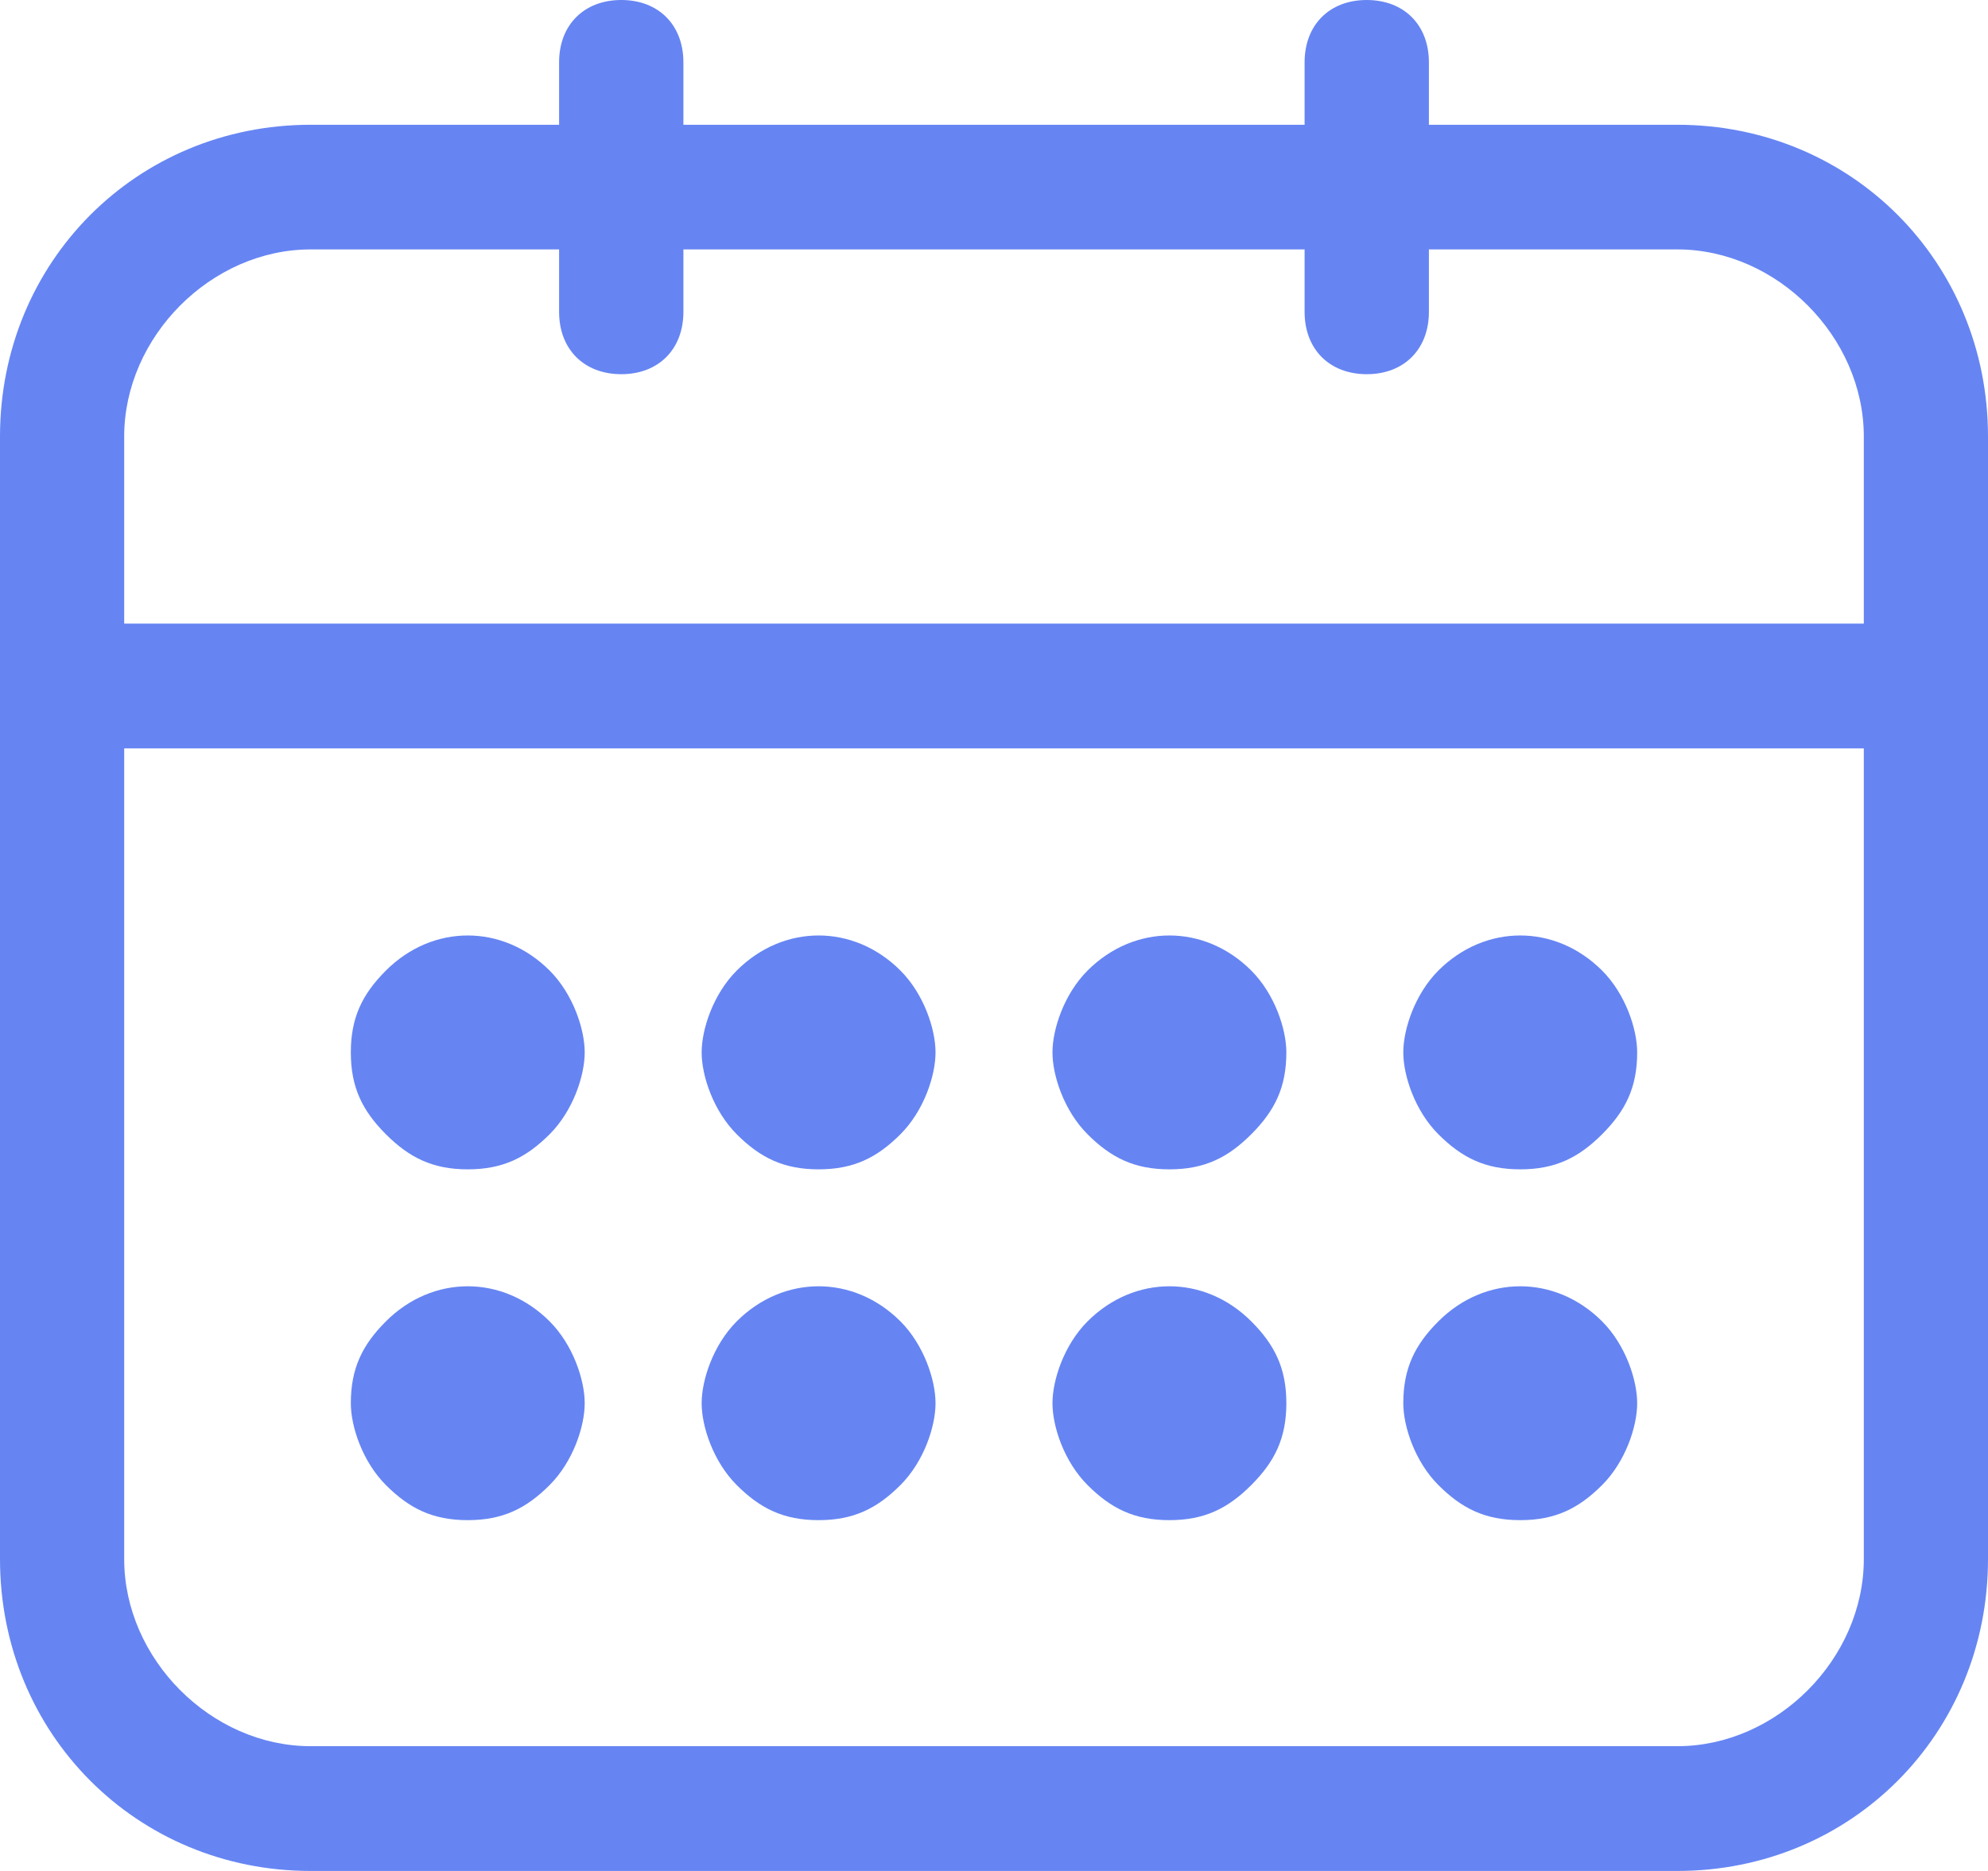 <?xml version="1.0" encoding="UTF-8"?>
<svg width="17px" height="16px" viewBox="0 0 17 16" version="1.1" xmlns="http://www.w3.org/2000/svg" xmlns:xlink="http://www.w3.org/1999/xlink">
    <!-- Generator: Sketch 49.1 (51147) - http://www.bohemiancoding.com/sketch -->
    <title>Group</title>
    <desc>Created with Sketch.</desc>
    <defs></defs>
    <g id="Home" stroke="none" stroke-width="1" fill="none" fill-rule="evenodd">
        <g transform="translate(-509, -2032)" fill="#6685F3" fill-rule="nonzero" id="Group">
            <g transform="translate(509, 2032)">
                <path d="M14.344,1.067 L12.219,1.067 L12.219,0.533 C12.219,0.213 12.006,0 11.687,0 C11.369,0 11.156,0.213 11.156,0.533 L11.156,1.067 L5.844,1.067 L5.844,0.533 C5.844,0.213 5.631,0 5.313,0 C4.994,0 4.781,0.213 4.781,0.533 L4.781,1.067 L2.656,1.067 C1.169,1.067 0,2.24 0,3.733 L0,13.333 C0,14.827 1.169,16 2.656,16 L14.344,16 C15.831,16 17,14.827 17,13.333 L17,3.733 C17,2.24 15.831,1.067 14.344,1.067 Z M1.062,3.733 C1.062,2.88 1.806,2.133 2.656,2.133 L4.781,2.133 L4.781,2.667 C4.781,2.987 4.994,3.2 5.313,3.2 C5.631,3.2 5.844,2.987 5.844,2.667 L5.844,2.133 L11.156,2.133 L11.156,2.667 C11.156,2.987 11.369,3.2 11.688,3.2 C12.006,3.2 12.219,2.987 12.219,2.667 L12.219,2.133 L14.344,2.133 C15.194,2.133 15.938,2.88 15.938,3.733 L15.938,5.333 L1.062,5.333 L1.062,3.733 Z M15.938,13.333 C15.938,14.187 15.194,14.933 14.344,14.933 L2.656,14.933 C1.806,14.933 1.062,14.187 1.062,13.333 L1.062,6.4 L15.938,6.4 L15.938,13.333 Z" id="Shape"></path>
                <path d="M4,13 C4.3,13 4.5,12.9 4.7,12.7 C4.9,12.5 5,12.2 5,12 C5,11.8 4.9,11.5 4.7,11.3 C4.3,10.9 3.7,10.9 3.3,11.3 C3.1,11.5 3,11.7 3,12 C3,12.2 3.1,12.5 3.3,12.7 C3.5,12.9 3.7,13 4,13 Z" id="Shape"></path>
                <path d="M4,10 C4.3,10 4.5,9.9 4.7,9.7 C4.9,9.5 5,9.2 5,9 C5,8.8 4.9,8.5 4.7,8.3 C4.3,7.9 3.7,7.9 3.3,8.3 C3.1,8.5 3,8.7 3,9 C3,9.3 3.1,9.5 3.3,9.7 C3.5,9.9 3.7,10 4,10 Z" id="Shape"></path>
                <path d="M7,13 C7.3,13 7.5,12.9 7.7,12.7 C7.9,12.5 8,12.2 8,12 C8,11.8 7.9,11.5 7.7,11.3 C7.3,10.9 6.7,10.9 6.3,11.3 C6.1,11.5 6,11.8 6,12 C6,12.2 6.1,12.5 6.3,12.7 C6.5,12.9 6.7,13 7,13 Z" id="Shape"></path>
                <path d="M7,10 C7.3,10 7.5,9.9 7.7,9.7 C7.9,9.5 8,9.2 8,9 C8,8.8 7.9,8.5 7.7,8.3 C7.3,7.9 6.7,7.9 6.3,8.3 C6.1,8.5 6,8.8 6,9 C6,9.2 6.1,9.5 6.3,9.7 C6.5,9.9 6.7,10 7,10 Z" id="Shape"></path>
                <path d="M10,13 C10.3,13 10.5,12.9 10.7,12.7 C10.9,12.5 11,12.3 11,12 C11,11.7 10.9,11.5 10.7,11.3 C10.3,10.9 9.7,10.9 9.3,11.3 C9.1,11.5 9,11.8 9,12 C9,12.2 9.1,12.5 9.3,12.7 C9.5,12.9 9.7,13 10,13 Z" id="Shape"></path>
                <path d="M10,10 C10.3,10 10.5,9.9 10.7,9.7 C10.9,9.5 11,9.3 11,9 C11,8.8 10.9,8.5 10.7,8.3 C10.3,7.9 9.7,7.9 9.3,8.3 C9.1,8.5 9,8.8 9,9 C9,9.2 9.1,9.5 9.3,9.7 C9.5,9.9 9.7,10 10,10 Z" id="Shape"></path>
                <path d="M13,13 C13.3,13 13.5,12.9 13.7,12.7 C13.9,12.5 14,12.2 14,12 C14,11.8 13.9,11.5 13.7,11.3 C13.3,10.9 12.7,10.9 12.3,11.3 C12.1,11.5 12,11.7 12,12 C12,12.2 12.1,12.5 12.3,12.7 C12.5,12.9 12.7,13 13,13 Z" id="Shape"></path>
                <path d="M13,10 C13.3,10 13.5,9.9 13.7,9.7 C13.9,9.5 14,9.3 14,9 C14,8.8 13.9,8.5 13.7,8.3 C13.3,7.9 12.7,7.9 12.3,8.3 C12.1,8.5 12,8.8 12,9 C12,9.2 12.1,9.5 12.3,9.7 C12.5,9.9 12.7,10 13,10 Z" id="Shape"></path>
            </g>
        </g>
    </g>
</svg>